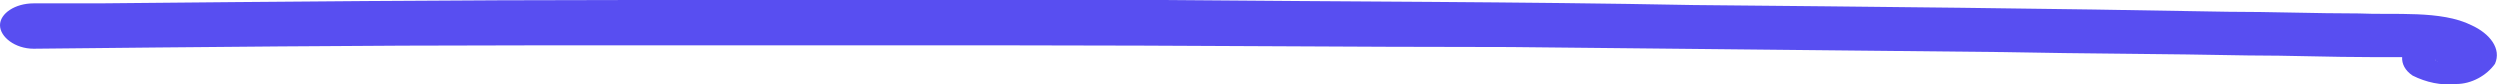 <?xml version="1.0" encoding="utf-8"?>
<!-- Generator: Adobe Illustrator 28.0.0, SVG Export Plug-In . SVG Version: 6.00 Build 0)  -->
<svg version="1.1" id="Layer_1" xmlns="http://www.w3.org/2000/svg" xmlns:xlink="http://www.w3.org/1999/xlink" x="0px" y="0px"
	 viewBox="0 0 148.8 5" style="enable-background:new 0 0 148.8 5;" xml:space="preserve">
<style type="text/css">
	.st0{clip-path:url(#SVGID_00000129924222487054761460000009673256951854591111_);}
	.st1{fill:#584EF1;}
</style>
<g>
	<defs>
		<rect id="SVGID_1_" width="148.8" height="5"/>
	</defs>
	<clipPath id="SVGID_00000171679105920188348370000005651961713144167832_">
		<use xlink:href="#SVGID_1_"  style="overflow:visible;"/>
	</clipPath>
	<g id="Group_68" style="clip-path:url(#SVGID_00000171679105920188348370000005651961713144167832_);">
		<path id="Path_144" class="st1" d="M2,2.9c9.8-0.1,19.6-0.2,29.3-0.2c9.8,0,19.6,0,29.3,0c9.8,0,19.6,0.1,29.3,0.1
			c9.8,0.1,19.6,0.2,29.3,0.3c4.9,0.1,9.7,0.1,14.6,0.2c2.5,0,4.9,0.1,7.4,0.1l1.7,0c0.3,0,0.6,0,0.9,0l0.3,0c0,0,0.4,0,0.2,0
			c0.1,0,0.3,0,0.4,0.1c0.1,0,0.2,0,0.3,0.1c0,0-0.3-0.1-0.1,0c0.4,0.1,0.1,0.1,0-0.1c-0.2-0.3,0-0.7,0.2-0.9
			c0.2-0.1,0.4-0.2,0.6-0.3c-0.1,0,0.5,0,0.1,0c0.1,0,0.2,0,0.3,0.1c0.2,0,0.3,0.1,0.4,0.2c0,0.2,0.1,0.5,0.1,0.7
			c0.3,0.3,0.3,0.6-0.1,0.9c0.5-0.3,0.7-0.9,0.4-1.5c-0.1-0.2-0.3-0.3-0.4-0.4c-0.9-0.5-1.9-0.5-2.8,0c-0.9,0.6-1,1.6-0.1,2.2
			c0.8,0.4,1.7,0.6,2.6,0.5c0.9,0,1.8-0.5,2.3-1.2c0.4-0.9-0.3-1.8-1.4-2.3c-1.8-0.9-4.6-0.6-6.7-0.7c-2.6,0-5.2-0.1-7.8-0.1
			c-10.6-0.2-21.2-0.3-31.8-0.4C90.4,0.1,79.9,0.1,69.3,0S48.2,0,37.7,0C27.1,0,16.5,0.1,5.9,0.2L2,0.2c-1.1,0-2,0.6-2,1.3
			S0.9,2.9,2,2.9"/>
	</g>
</g>
</svg>
